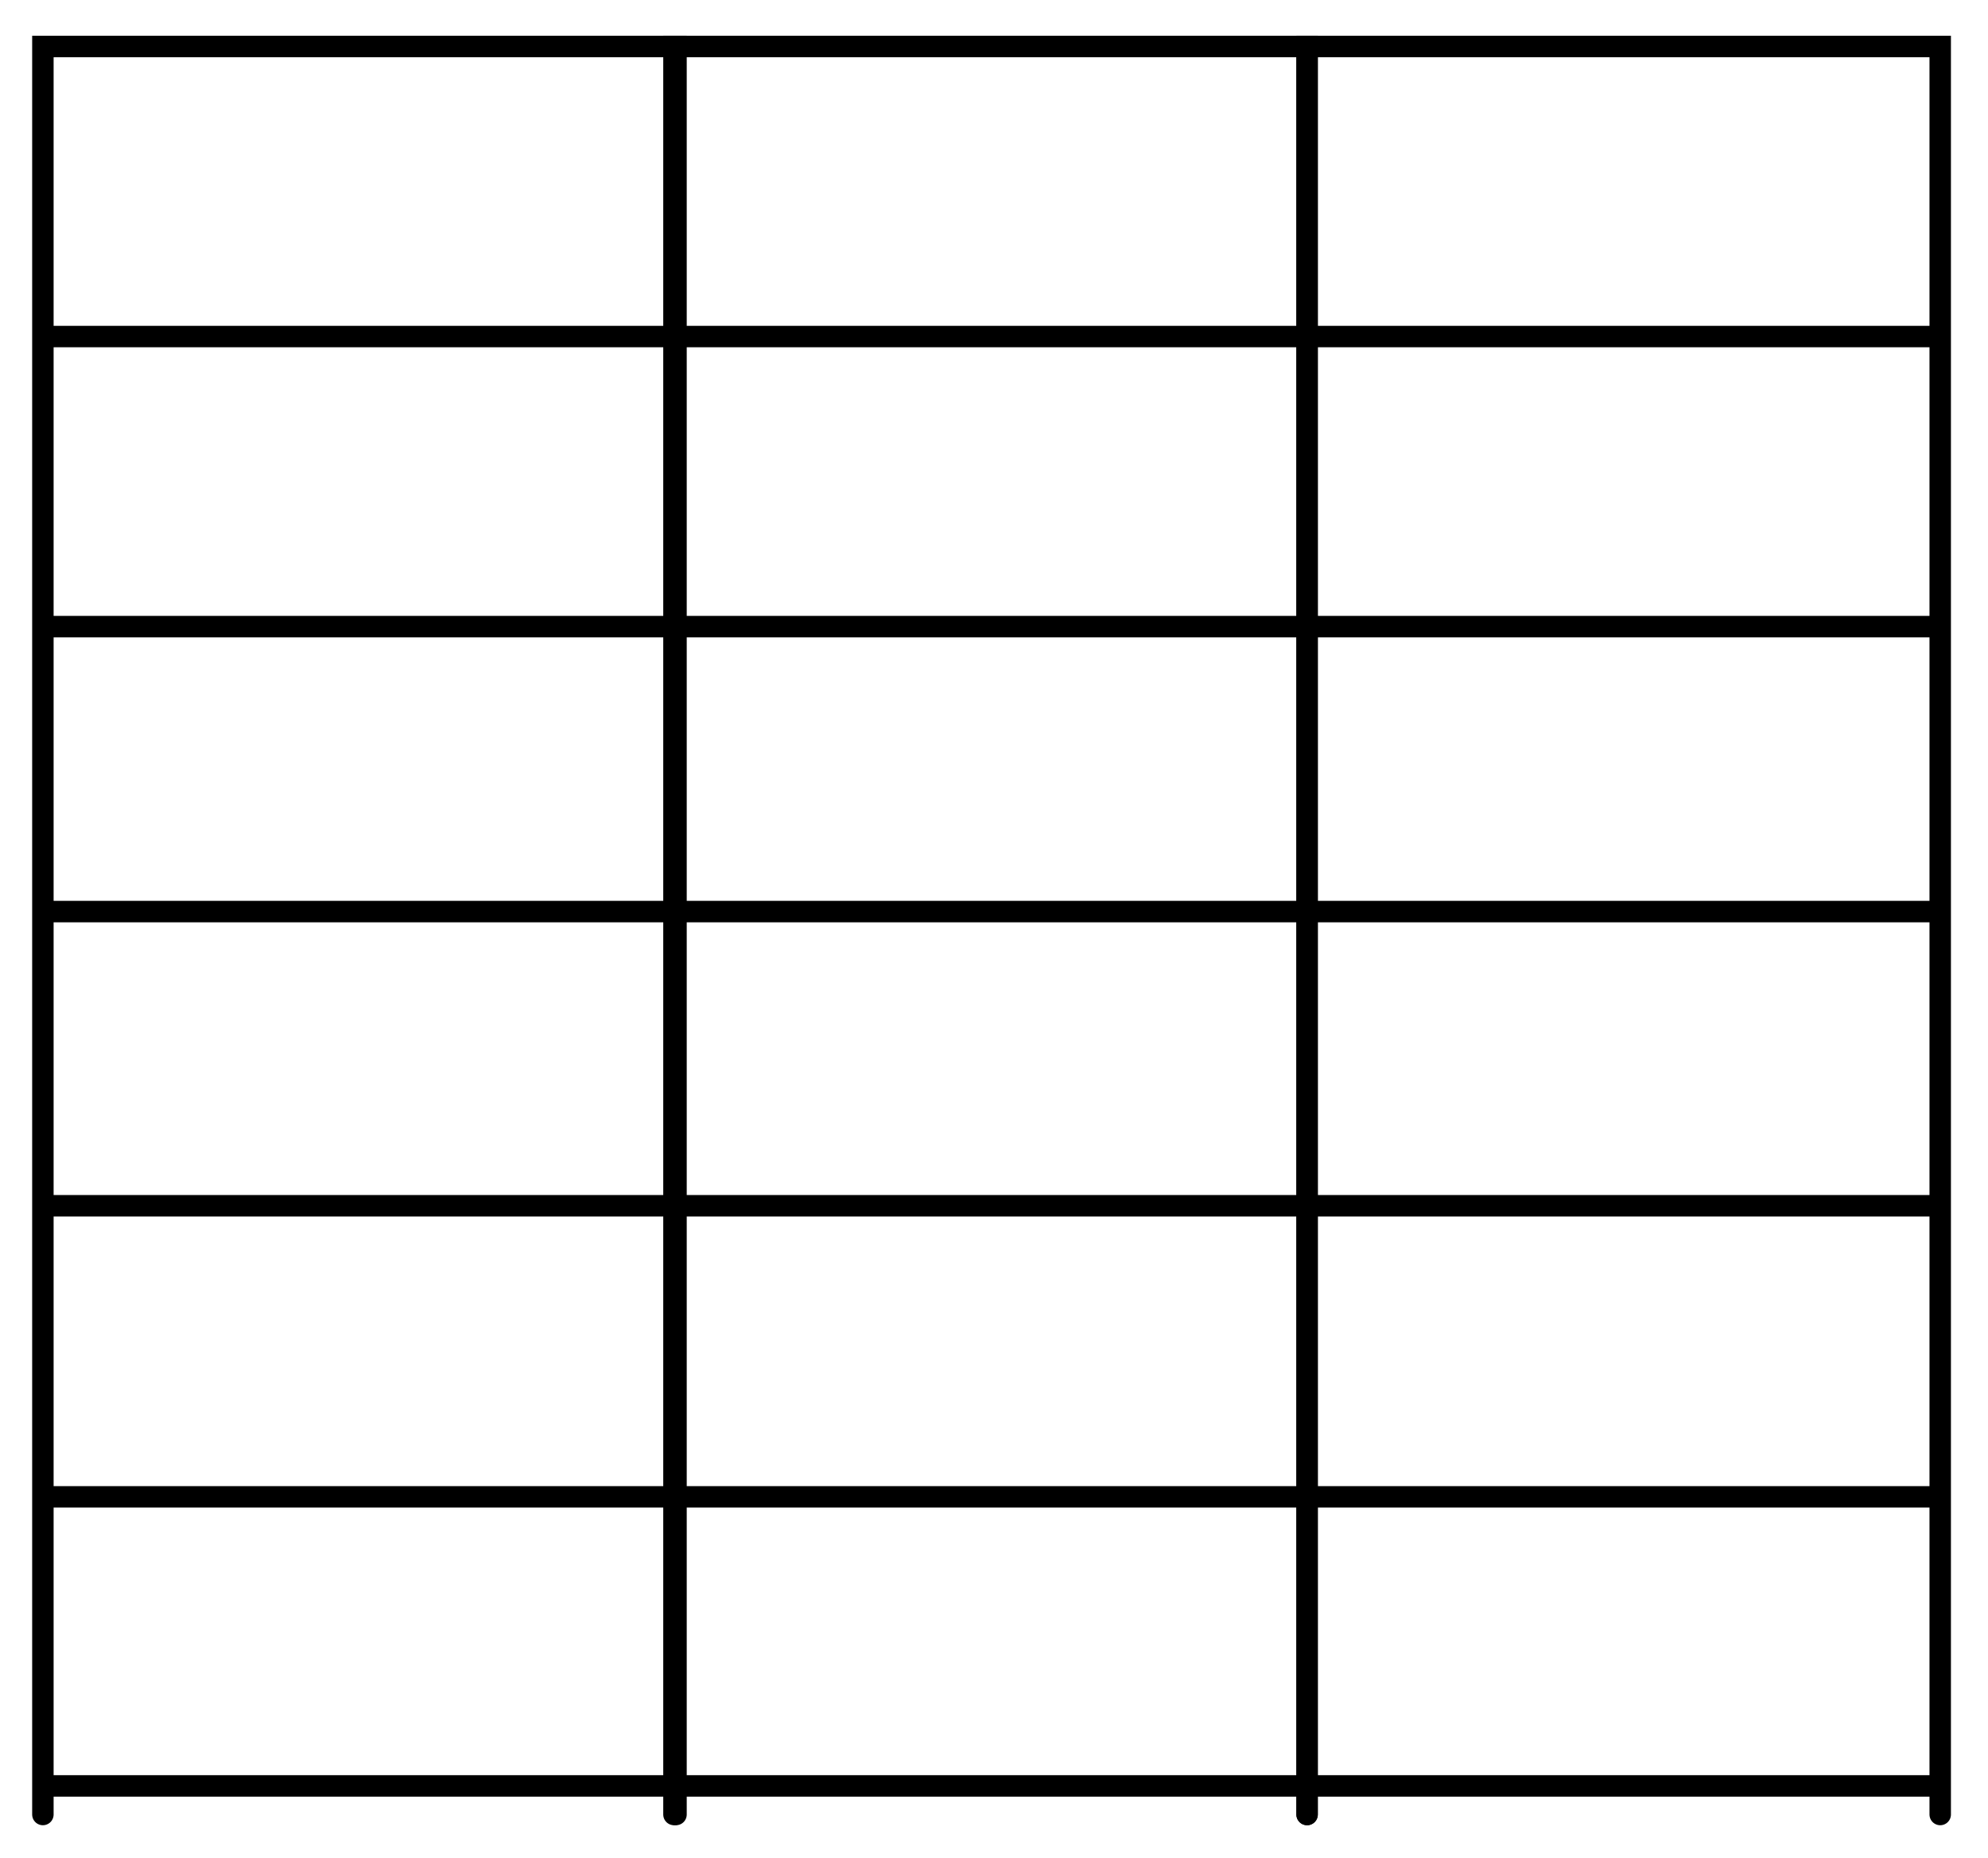 <?xml version="1.0" encoding="UTF-8"?>
<svg id="Calque_1" data-name="Calque 1" xmlns="http://www.w3.org/2000/svg" viewBox="0 0 194.68 181.88">
  <defs>
    <style>
      .cls-1 {
        fill: none;
        stroke: #000;
        stroke-linecap: round;
        stroke-miterlimit: 10;
        stroke-width: 2.1px;
      }
    </style>
  </defs>
  <g>
    <path class="cls-1" d="M66.2,177.65V4.55H4.2v173.1"/>
    <line class="cls-1" x1="4.3" y1="32.95" x2="65.7" y2="32.95"/>
    <line class="cls-1" x1="4.3" y1="61.35" x2="65.7" y2="61.35"/>
    <line class="cls-1" x1="4.3" y1="89.25" x2="65.7" y2="89.25"/>
    <line class="cls-1" x1="4.3" y1="118.05" x2="65.7" y2="118.05"/>
    <line class="cls-1" x1="4.4" y1="146.55" x2="65.8" y2="146.55"/>
    <line class="cls-1" x1="4.4" y1="174.85" x2="65.8" y2="174.85"/>
  </g>
  <g>
    <path class="cls-1" d="M128,177.65V4.55h-62v173.1"/>
    <line class="cls-1" x1="66.1" y1="32.95" x2="127.5" y2="32.95"/>
    <line class="cls-1" x1="66.1" y1="61.35" x2="127.5" y2="61.35"/>
    <line class="cls-1" x1="66.1" y1="89.25" x2="127.5" y2="89.25"/>
    <line class="cls-1" x1="66.1" y1="118.05" x2="127.5" y2="118.05"/>
    <line class="cls-1" x1="66.2" y1="146.55" x2="127.6" y2="146.55"/>
    <line class="cls-1" x1="66.2" y1="174.85" x2="127.6" y2="174.85"/>
  </g>
  <g>
    <path class="cls-1" d="M190,177.65V4.55h-62v173.1"/>
    <line class="cls-1" x1="128.1" y1="32.95" x2="189.5" y2="32.95"/>
    <line class="cls-1" x1="128.1" y1="61.35" x2="189.5" y2="61.35"/>
    <line class="cls-1" x1="128.1" y1="89.25" x2="189.5" y2="89.25"/>
    <line class="cls-1" x1="128.1" y1="118.05" x2="189.5" y2="118.05"/>
    <line class="cls-1" x1="128.2" y1="146.55" x2="189.6" y2="146.55"/>
    <line class="cls-1" x1="128.2" y1="174.85" x2="189.6" y2="174.85"/>
  </g>
</svg>
